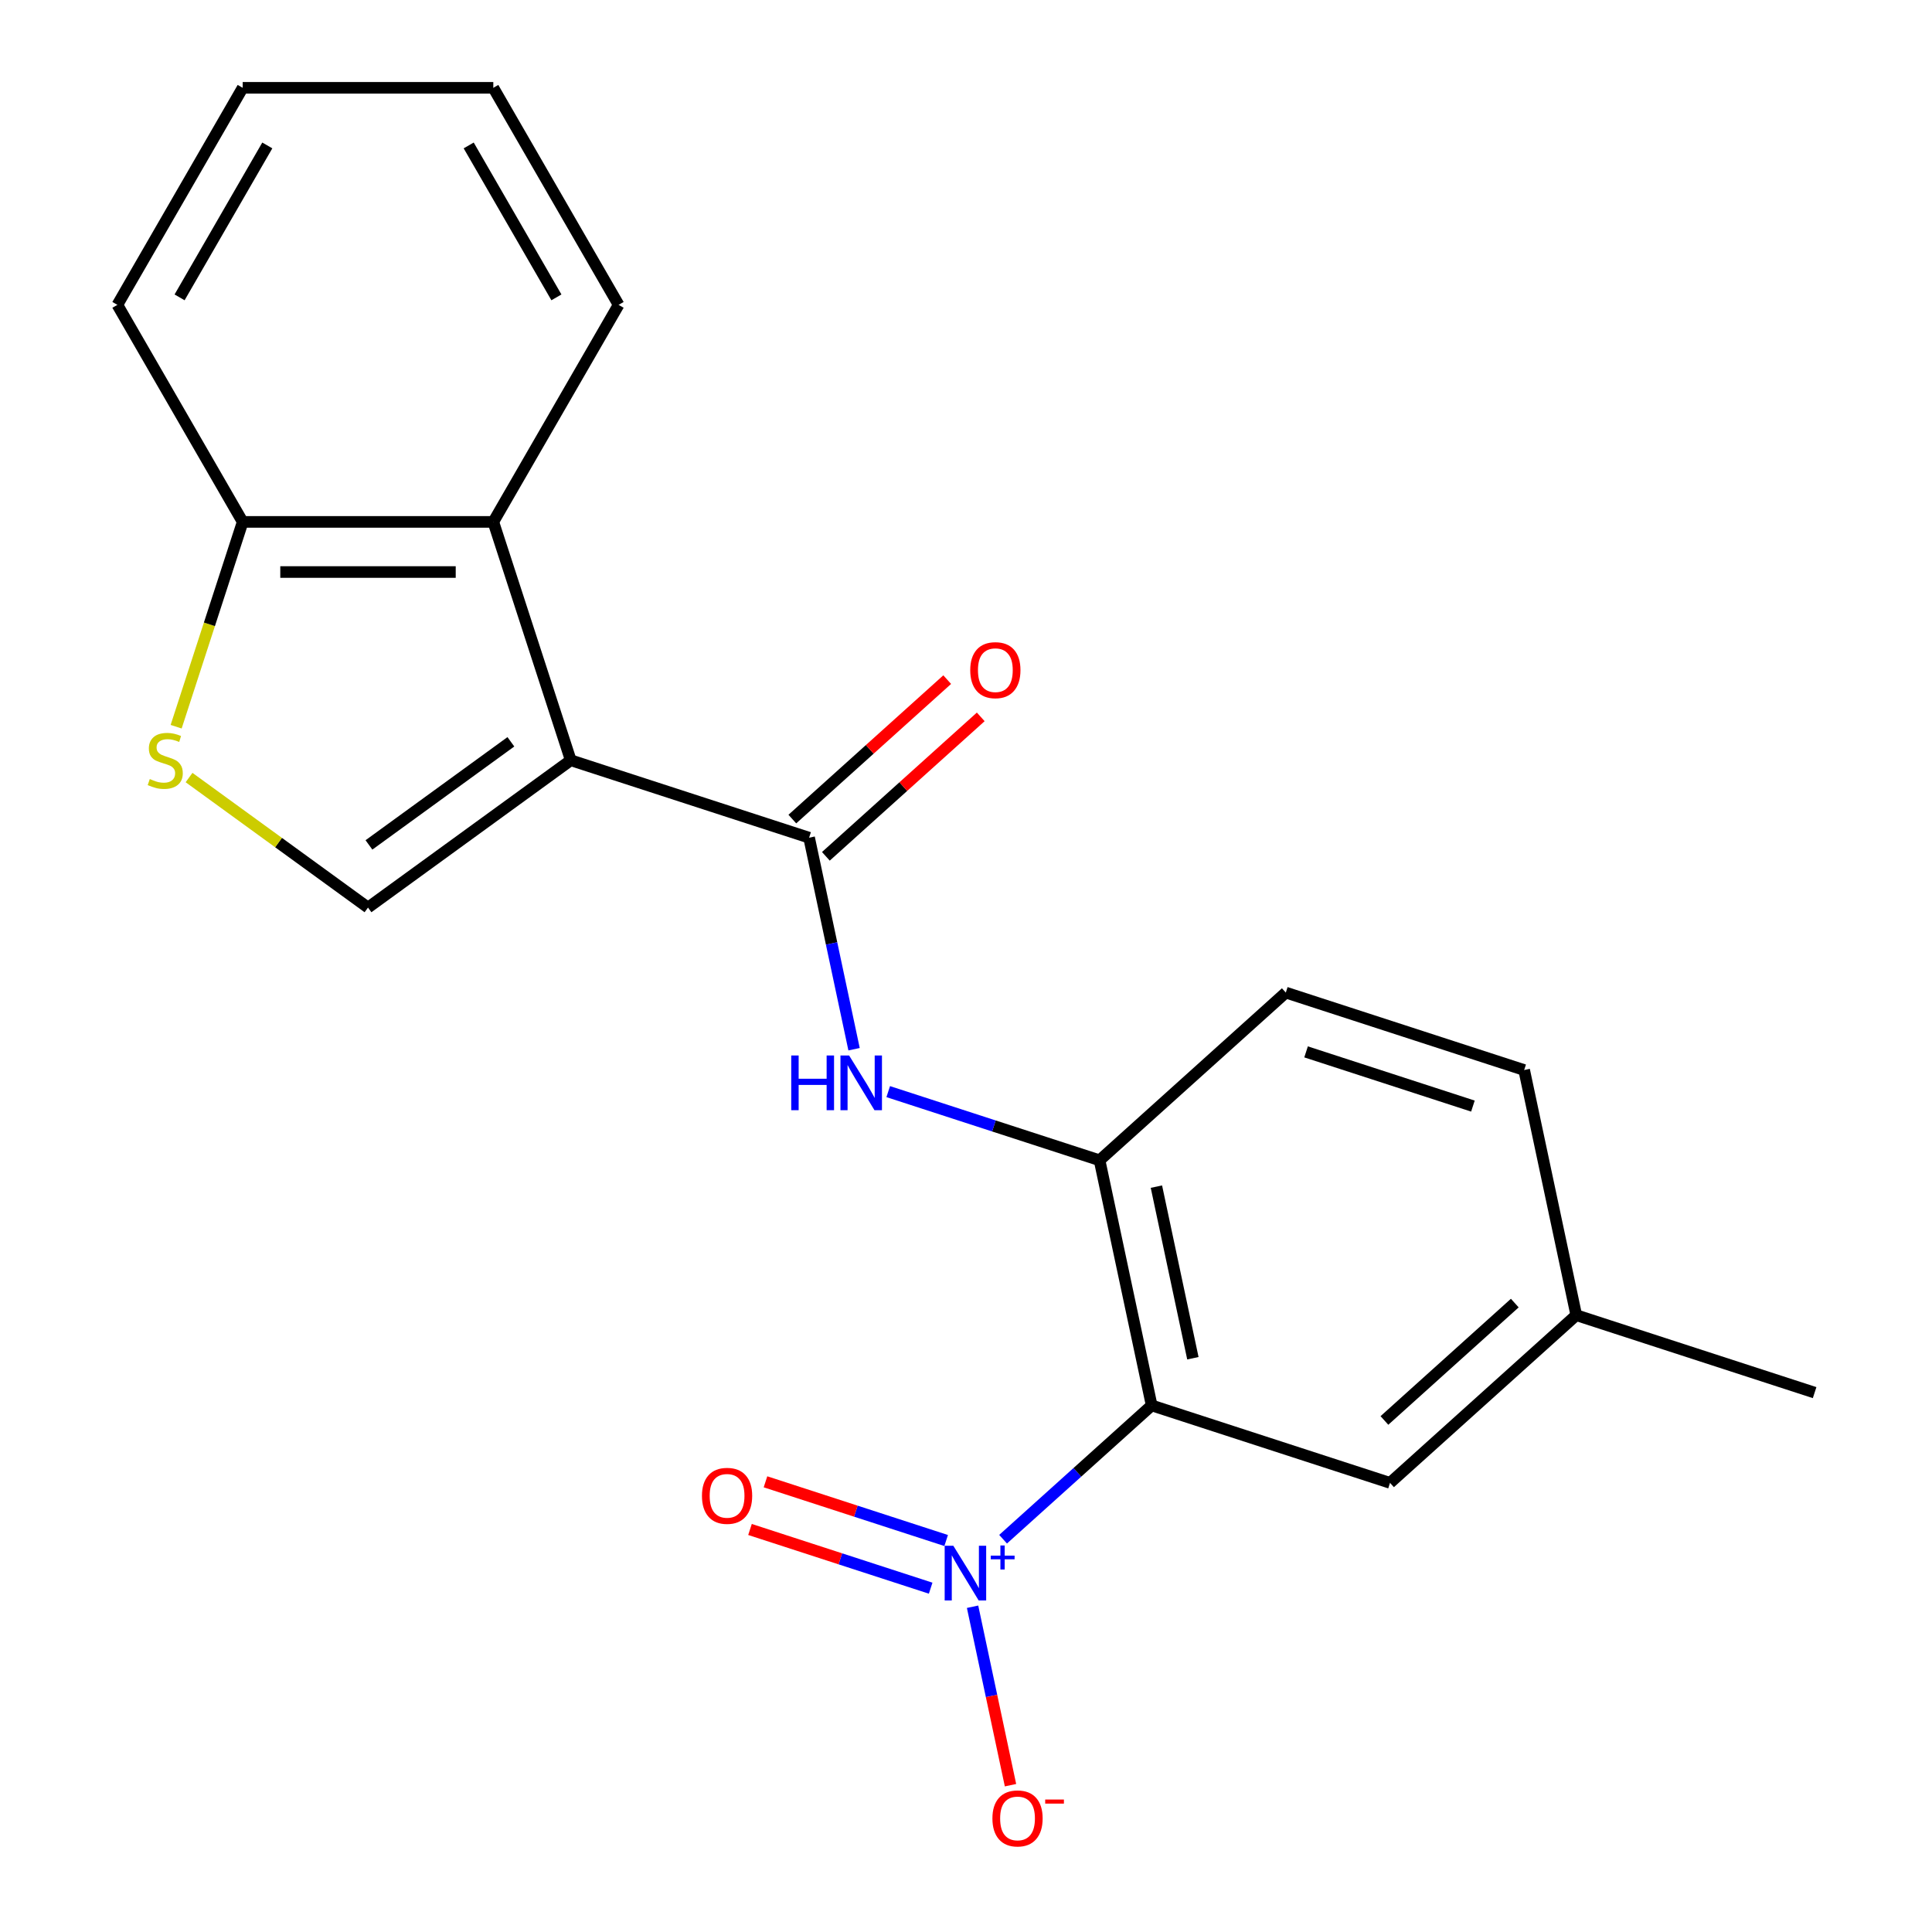 <?xml version='1.0' encoding='iso-8859-1'?>
<svg version='1.1' baseProfile='full'
              xmlns='http://www.w3.org/2000/svg'
                      xmlns:rdkit='http://www.rdkit.org/xml'
                      xmlns:xlink='http://www.w3.org/1999/xlink'
                  xml:space='preserve'
width='1000px' height='1000px' viewBox='0 0 1000 1000'>
<!-- END OF HEADER -->
<rect style='opacity:1.0;fill:#FFFFFF;stroke:none' width='1000' height='1000' x='0' y='0'> </rect>
<path class='bond-2' d='M 295.421,393.506 L 418.791,433.591' style='fill:none;fill-rule:evenodd;stroke:#000000;stroke-width:6px;stroke-linecap:butt;stroke-linejoin:miter;stroke-opacity:1' />
<path class='bond-3' d='M 295.421,393.506 L 190.476,469.753' style='fill:none;fill-rule:evenodd;stroke:#000000;stroke-width:6px;stroke-linecap:butt;stroke-linejoin:miter;stroke-opacity:1' />
<path class='bond-3' d='M 264.43,383.954 L 190.968,437.327' style='fill:none;fill-rule:evenodd;stroke:#000000;stroke-width:6px;stroke-linecap:butt;stroke-linejoin:miter;stroke-opacity:1' />
<path class='bond-6' d='M 295.421,393.506 L 255.335,270.135' style='fill:none;fill-rule:evenodd;stroke:#000000;stroke-width:6px;stroke-linecap:butt;stroke-linejoin:miter;stroke-opacity:1' />
<path class='bond-0' d='M 519.195,796.694 L 557.649,762.07' style='fill:none;fill-rule:evenodd;stroke:#0000FF;stroke-width:6px;stroke-linecap:butt;stroke-linejoin:miter;stroke-opacity:1' />
<path class='bond-0' d='M 557.649,762.07 L 596.102,727.446' style='fill:none;fill-rule:evenodd;stroke:#000000;stroke-width:6px;stroke-linecap:butt;stroke-linejoin:miter;stroke-opacity:1' />
<path class='bond-9' d='M 503.401,831.648 L 513.217,877.83' style='fill:none;fill-rule:evenodd;stroke:#0000FF;stroke-width:6px;stroke-linecap:butt;stroke-linejoin:miter;stroke-opacity:1' />
<path class='bond-9' d='M 513.217,877.83 L 523.034,924.012' style='fill:none;fill-rule:evenodd;stroke:#FF0000;stroke-width:6px;stroke-linecap:butt;stroke-linejoin:miter;stroke-opacity:1' />
<path class='bond-11' d='M 489.728,797.365 L 442.972,782.173' style='fill:none;fill-rule:evenodd;stroke:#0000FF;stroke-width:6px;stroke-linecap:butt;stroke-linejoin:miter;stroke-opacity:1' />
<path class='bond-11' d='M 442.972,782.173 L 396.215,766.981' style='fill:none;fill-rule:evenodd;stroke:#FF0000;stroke-width:6px;stroke-linecap:butt;stroke-linejoin:miter;stroke-opacity:1' />
<path class='bond-11' d='M 481.71,822.039 L 434.954,806.847' style='fill:none;fill-rule:evenodd;stroke:#0000FF;stroke-width:6px;stroke-linecap:butt;stroke-linejoin:miter;stroke-opacity:1' />
<path class='bond-11' d='M 434.954,806.847 L 388.198,791.655' style='fill:none;fill-rule:evenodd;stroke:#FF0000;stroke-width:6px;stroke-linecap:butt;stroke-linejoin:miter;stroke-opacity:1' />
<path class='bond-1' d='M 596.102,727.446 L 569.132,600.561' style='fill:none;fill-rule:evenodd;stroke:#000000;stroke-width:6px;stroke-linecap:butt;stroke-linejoin:miter;stroke-opacity:1' />
<path class='bond-1' d='M 617.434,703.019 L 598.555,614.2' style='fill:none;fill-rule:evenodd;stroke:#000000;stroke-width:6px;stroke-linecap:butt;stroke-linejoin:miter;stroke-opacity:1' />
<path class='bond-10' d='M 596.102,727.446 L 719.473,767.532' style='fill:none;fill-rule:evenodd;stroke:#000000;stroke-width:6px;stroke-linecap:butt;stroke-linejoin:miter;stroke-opacity:1' />
<path class='bond-5' d='M 418.791,433.591 L 430.427,488.332' style='fill:none;fill-rule:evenodd;stroke:#000000;stroke-width:6px;stroke-linecap:butt;stroke-linejoin:miter;stroke-opacity:1' />
<path class='bond-5' d='M 430.427,488.332 L 442.063,543.073' style='fill:none;fill-rule:evenodd;stroke:#0000FF;stroke-width:6px;stroke-linecap:butt;stroke-linejoin:miter;stroke-opacity:1' />
<path class='bond-12' d='M 427.471,443.231 L 467.55,407.144' style='fill:none;fill-rule:evenodd;stroke:#000000;stroke-width:6px;stroke-linecap:butt;stroke-linejoin:miter;stroke-opacity:1' />
<path class='bond-12' d='M 467.55,407.144 L 507.629,371.057' style='fill:none;fill-rule:evenodd;stroke:#FF0000;stroke-width:6px;stroke-linecap:butt;stroke-linejoin:miter;stroke-opacity:1' />
<path class='bond-12' d='M 410.112,423.951 L 450.19,387.864' style='fill:none;fill-rule:evenodd;stroke:#000000;stroke-width:6px;stroke-linecap:butt;stroke-linejoin:miter;stroke-opacity:1' />
<path class='bond-12' d='M 450.19,387.864 L 490.269,351.777' style='fill:none;fill-rule:evenodd;stroke:#FF0000;stroke-width:6px;stroke-linecap:butt;stroke-linejoin:miter;stroke-opacity:1' />
<path class='bond-7' d='M 190.476,469.753 L 144.165,436.106' style='fill:none;fill-rule:evenodd;stroke:#000000;stroke-width:6px;stroke-linecap:butt;stroke-linejoin:miter;stroke-opacity:1' />
<path class='bond-7' d='M 144.165,436.106 L 97.853,402.459' style='fill:none;fill-rule:evenodd;stroke:#CCCC00;stroke-width:6px;stroke-linecap:butt;stroke-linejoin:miter;stroke-opacity:1' />
<path class='bond-4' d='M 569.132,600.561 L 514.438,582.79' style='fill:none;fill-rule:evenodd;stroke:#000000;stroke-width:6px;stroke-linecap:butt;stroke-linejoin:miter;stroke-opacity:1' />
<path class='bond-4' d='M 514.438,582.79 L 459.745,565.019' style='fill:none;fill-rule:evenodd;stroke:#0000FF;stroke-width:6px;stroke-linecap:butt;stroke-linejoin:miter;stroke-opacity:1' />
<path class='bond-13' d='M 569.132,600.561 L 665.532,513.762' style='fill:none;fill-rule:evenodd;stroke:#000000;stroke-width:6px;stroke-linecap:butt;stroke-linejoin:miter;stroke-opacity:1' />
<path class='bond-8' d='M 255.335,270.135 L 125.616,270.135' style='fill:none;fill-rule:evenodd;stroke:#000000;stroke-width:6px;stroke-linecap:butt;stroke-linejoin:miter;stroke-opacity:1' />
<path class='bond-8' d='M 235.878,296.079 L 145.074,296.079' style='fill:none;fill-rule:evenodd;stroke:#000000;stroke-width:6px;stroke-linecap:butt;stroke-linejoin:miter;stroke-opacity:1' />
<path class='bond-16' d='M 255.335,270.135 L 320.195,157.795' style='fill:none;fill-rule:evenodd;stroke:#000000;stroke-width:6px;stroke-linecap:butt;stroke-linejoin:miter;stroke-opacity:1' />
<path class='bond-21' d='M 91.172,376.143 L 108.394,323.139' style='fill:none;fill-rule:evenodd;stroke:#CCCC00;stroke-width:6px;stroke-linecap:butt;stroke-linejoin:miter;stroke-opacity:1' />
<path class='bond-21' d='M 108.394,323.139 L 125.616,270.135' style='fill:none;fill-rule:evenodd;stroke:#000000;stroke-width:6px;stroke-linecap:butt;stroke-linejoin:miter;stroke-opacity:1' />
<path class='bond-17' d='M 125.616,270.135 L 60.756,157.795' style='fill:none;fill-rule:evenodd;stroke:#000000;stroke-width:6px;stroke-linecap:butt;stroke-linejoin:miter;stroke-opacity:1' />
<path class='bond-23' d='M 719.473,767.532 L 815.873,680.732' style='fill:none;fill-rule:evenodd;stroke:#000000;stroke-width:6px;stroke-linecap:butt;stroke-linejoin:miter;stroke-opacity:1' />
<path class='bond-23' d='M 716.573,735.232 L 784.053,674.472' style='fill:none;fill-rule:evenodd;stroke:#000000;stroke-width:6px;stroke-linecap:butt;stroke-linejoin:miter;stroke-opacity:1' />
<path class='bond-15' d='M 665.532,513.762 L 788.903,553.848' style='fill:none;fill-rule:evenodd;stroke:#000000;stroke-width:6px;stroke-linecap:butt;stroke-linejoin:miter;stroke-opacity:1' />
<path class='bond-15' d='M 676.021,544.449 L 762.38,572.509' style='fill:none;fill-rule:evenodd;stroke:#000000;stroke-width:6px;stroke-linecap:butt;stroke-linejoin:miter;stroke-opacity:1' />
<path class='bond-14' d='M 815.873,680.732 L 788.903,553.848' style='fill:none;fill-rule:evenodd;stroke:#000000;stroke-width:6px;stroke-linecap:butt;stroke-linejoin:miter;stroke-opacity:1' />
<path class='bond-18' d='M 815.873,680.732 L 939.244,720.818' style='fill:none;fill-rule:evenodd;stroke:#000000;stroke-width:6px;stroke-linecap:butt;stroke-linejoin:miter;stroke-opacity:1' />
<path class='bond-19' d='M 320.195,157.795 L 255.335,45.455' style='fill:none;fill-rule:evenodd;stroke:#000000;stroke-width:6px;stroke-linecap:butt;stroke-linejoin:miter;stroke-opacity:1' />
<path class='bond-19' d='M 287.998,153.916 L 242.596,75.278' style='fill:none;fill-rule:evenodd;stroke:#000000;stroke-width:6px;stroke-linecap:butt;stroke-linejoin:miter;stroke-opacity:1' />
<path class='bond-22' d='M 60.756,157.795 L 125.616,45.455' style='fill:none;fill-rule:evenodd;stroke:#000000;stroke-width:6px;stroke-linecap:butt;stroke-linejoin:miter;stroke-opacity:1' />
<path class='bond-22' d='M 92.953,153.916 L 138.355,75.278' style='fill:none;fill-rule:evenodd;stroke:#000000;stroke-width:6px;stroke-linecap:butt;stroke-linejoin:miter;stroke-opacity:1' />
<path class='bond-20' d='M 255.335,45.455 L 125.616,45.455' style='fill:none;fill-rule:evenodd;stroke:#000000;stroke-width:6px;stroke-linecap:butt;stroke-linejoin:miter;stroke-opacity:1' />
<path  class='atom-1' d='M 493.442 800.085
L 502.722 815.085
Q 503.642 816.565, 505.122 819.245
Q 506.602 821.925, 506.682 822.085
L 506.682 800.085
L 510.442 800.085
L 510.442 828.405
L 506.562 828.405
L 496.602 812.005
Q 495.442 810.085, 494.202 807.885
Q 493.002 805.685, 492.642 805.005
L 492.642 828.405
L 488.962 828.405
L 488.962 800.085
L 493.442 800.085
' fill='#0000FF'/>
<path  class='atom-1' d='M 512.818 805.19
L 517.808 805.19
L 517.808 799.937
L 520.025 799.937
L 520.025 805.19
L 525.147 805.19
L 525.147 807.091
L 520.025 807.091
L 520.025 812.371
L 517.808 812.371
L 517.808 807.091
L 512.818 807.091
L 512.818 805.19
' fill='#0000FF'/>
<path  class='atom-6' d='M 409.542 546.316
L 413.382 546.316
L 413.382 558.356
L 427.862 558.356
L 427.862 546.316
L 431.702 546.316
L 431.702 574.636
L 427.862 574.636
L 427.862 561.556
L 413.382 561.556
L 413.382 574.636
L 409.542 574.636
L 409.542 546.316
' fill='#0000FF'/>
<path  class='atom-6' d='M 439.502 546.316
L 448.782 561.316
Q 449.702 562.796, 451.182 565.476
Q 452.662 568.156, 452.742 568.316
L 452.742 546.316
L 456.502 546.316
L 456.502 574.636
L 452.622 574.636
L 442.662 558.236
Q 441.502 556.316, 440.262 554.116
Q 439.062 551.916, 438.702 551.236
L 438.702 574.636
L 435.022 574.636
L 435.022 546.316
L 439.502 546.316
' fill='#0000FF'/>
<path  class='atom-8' d='M 77.531 403.226
Q 77.85 403.346, 79.171 403.906
Q 80.49 404.466, 81.93 404.826
Q 83.41 405.146, 84.85 405.146
Q 87.531 405.146, 89.091 403.866
Q 90.65 402.546, 90.65 400.266
Q 90.65 398.706, 89.85 397.746
Q 89.091 396.786, 87.891 396.266
Q 86.691 395.746, 84.691 395.146
Q 82.171 394.386, 80.65 393.666
Q 79.171 392.946, 78.091 391.426
Q 77.05 389.906, 77.05 387.346
Q 77.05 383.786, 79.451 381.586
Q 81.891 379.386, 86.691 379.386
Q 89.971 379.386, 93.691 380.946
L 92.77 384.026
Q 89.371 382.626, 86.811 382.626
Q 84.05 382.626, 82.531 383.786
Q 81.01 384.906, 81.05 386.866
Q 81.05 388.386, 81.811 389.306
Q 82.611 390.226, 83.731 390.746
Q 84.891 391.266, 86.811 391.866
Q 89.371 392.666, 90.891 393.466
Q 92.41 394.266, 93.49 395.906
Q 94.611 397.506, 94.611 400.266
Q 94.611 404.186, 91.971 406.306
Q 89.371 408.386, 85.01 408.386
Q 82.49 408.386, 80.57 407.826
Q 78.691 407.306, 76.451 406.386
L 77.531 403.226
' fill='#CCCC00'/>
<path  class='atom-10' d='M 513.672 941.21
Q 513.672 934.41, 517.032 930.61
Q 520.392 926.81, 526.672 926.81
Q 532.952 926.81, 536.312 930.61
Q 539.672 934.41, 539.672 941.21
Q 539.672 948.09, 536.272 952.01
Q 532.872 955.89, 526.672 955.89
Q 520.432 955.89, 517.032 952.01
Q 513.672 948.13, 513.672 941.21
M 526.672 952.69
Q 530.992 952.69, 533.312 949.81
Q 535.672 946.89, 535.672 941.21
Q 535.672 935.65, 533.312 932.85
Q 530.992 930.01, 526.672 930.01
Q 522.352 930.01, 519.992 932.81
Q 517.672 935.61, 517.672 941.21
Q 517.672 946.93, 519.992 949.81
Q 522.352 952.69, 526.672 952.69
' fill='#FF0000'/>
<path  class='atom-10' d='M 540.992 931.433
L 550.681 931.433
L 550.681 933.545
L 540.992 933.545
L 540.992 931.433
' fill='#FF0000'/>
<path  class='atom-12' d='M 363.332 774.24
Q 363.332 767.44, 366.692 763.64
Q 370.052 759.84, 376.332 759.84
Q 382.612 759.84, 385.972 763.64
Q 389.332 767.44, 389.332 774.24
Q 389.332 781.12, 385.932 785.04
Q 382.532 788.92, 376.332 788.92
Q 370.092 788.92, 366.692 785.04
Q 363.332 781.16, 363.332 774.24
M 376.332 785.72
Q 380.652 785.72, 382.972 782.84
Q 385.332 779.92, 385.332 774.24
Q 385.332 768.68, 382.972 765.88
Q 380.652 763.04, 376.332 763.04
Q 372.012 763.04, 369.652 765.84
Q 367.332 768.64, 367.332 774.24
Q 367.332 779.96, 369.652 782.84
Q 372.012 785.72, 376.332 785.72
' fill='#FF0000'/>
<path  class='atom-13' d='M 502.192 346.872
Q 502.192 340.072, 505.552 336.272
Q 508.912 332.472, 515.192 332.472
Q 521.472 332.472, 524.832 336.272
Q 528.192 340.072, 528.192 346.872
Q 528.192 353.752, 524.792 357.672
Q 521.392 361.552, 515.192 361.552
Q 508.952 361.552, 505.552 357.672
Q 502.192 353.792, 502.192 346.872
M 515.192 358.352
Q 519.512 358.352, 521.832 355.472
Q 524.192 352.552, 524.192 346.872
Q 524.192 341.312, 521.832 338.512
Q 519.512 335.672, 515.192 335.672
Q 510.872 335.672, 508.512 338.472
Q 506.192 341.272, 506.192 346.872
Q 506.192 352.592, 508.512 355.472
Q 510.872 358.352, 515.192 358.352
' fill='#FF0000'/>
</svg>
